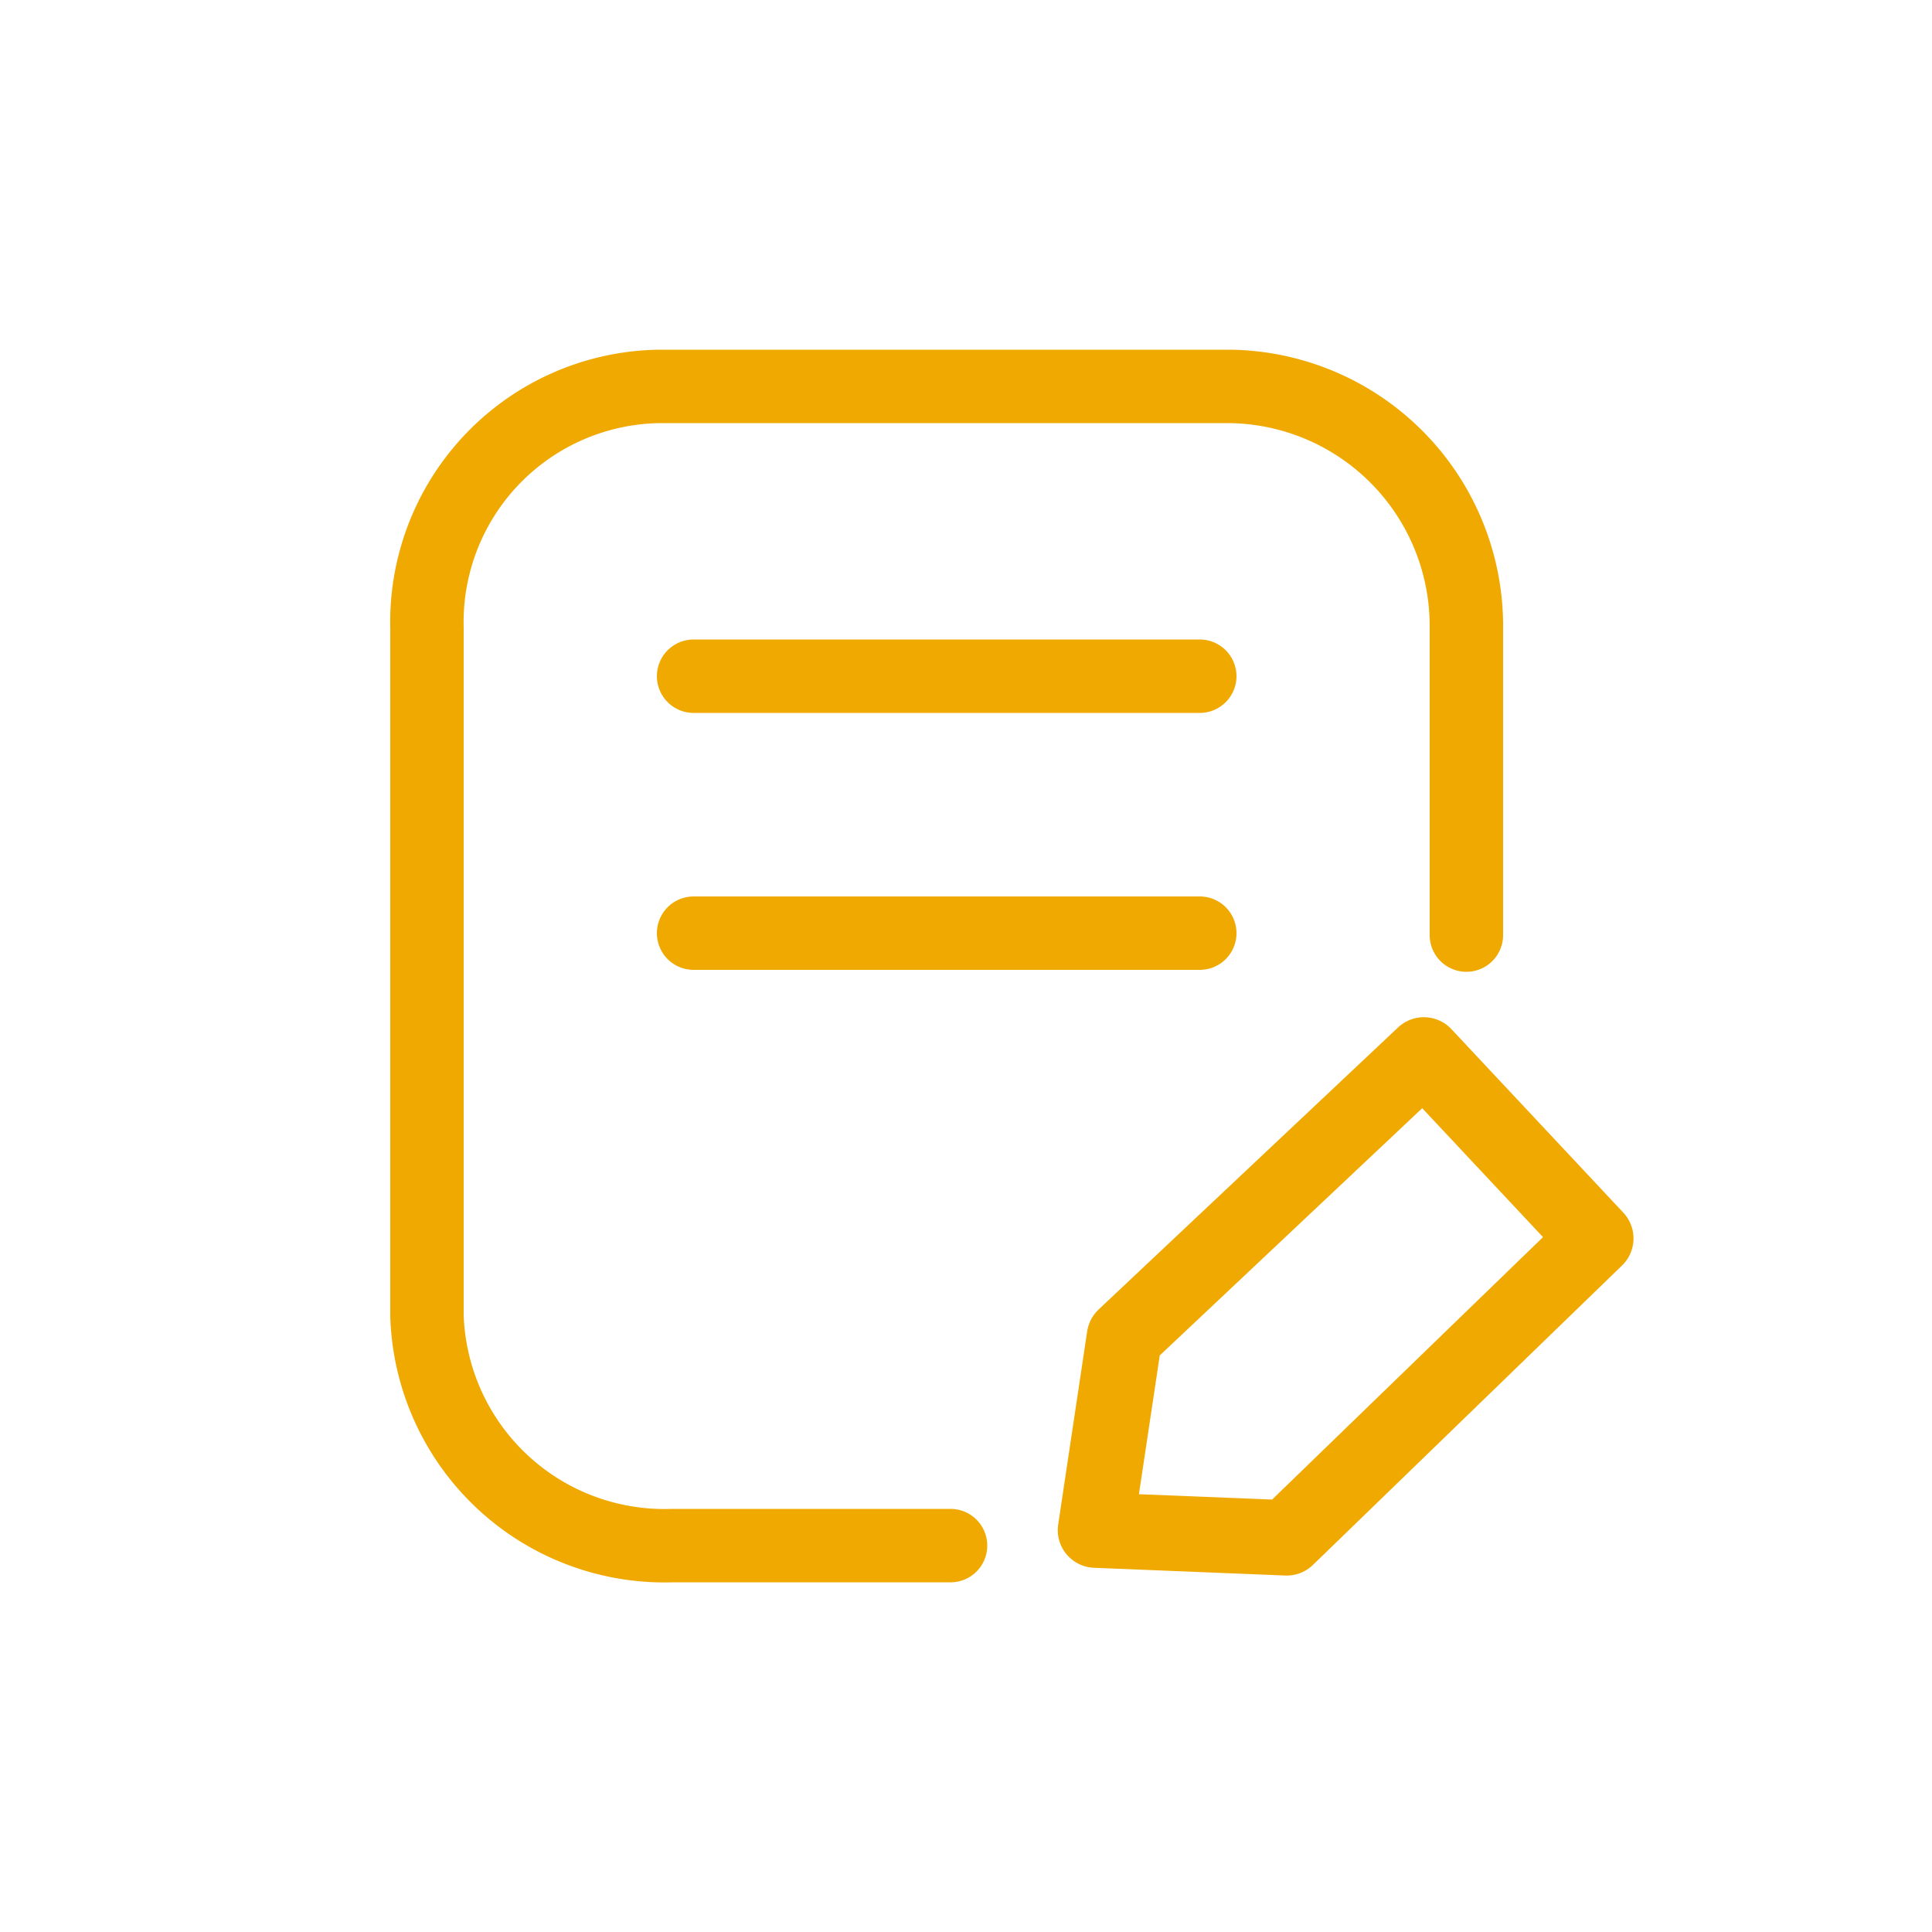 <svg id="Layer_1" data-name="Layer 1" xmlns="http://www.w3.org/2000/svg" viewBox="0 0 10 10"><defs><style>.cls-1,.cls-2{fill:none;stroke:#f0a900;stroke-linecap:round;stroke-linejoin:round;}.cls-1{stroke-width:0.38px;}.cls-2{stroke-width:0.39px;}</style></defs><path class="cls-1" d="M4.92,8H3.48A1.23,1.23,0,0,1,2.21,6.81V3.25A1.22,1.22,0,0,1,3.42,2H6.36A1.24,1.24,0,0,1,7.59,3.23v0h0V4.84"/><line class="cls-1" x1="3.59" y1="3.5" x2="6.21" y2="3.5"/><line class="cls-1" x1="3.59" y1="4.83" x2="6.21" y2="4.83"/><polygon class="cls-2" points="7.37 5.46 5.82 6.92 5.67 7.92 6.66 7.96 8.26 6.41 7.37 5.46"/></svg>